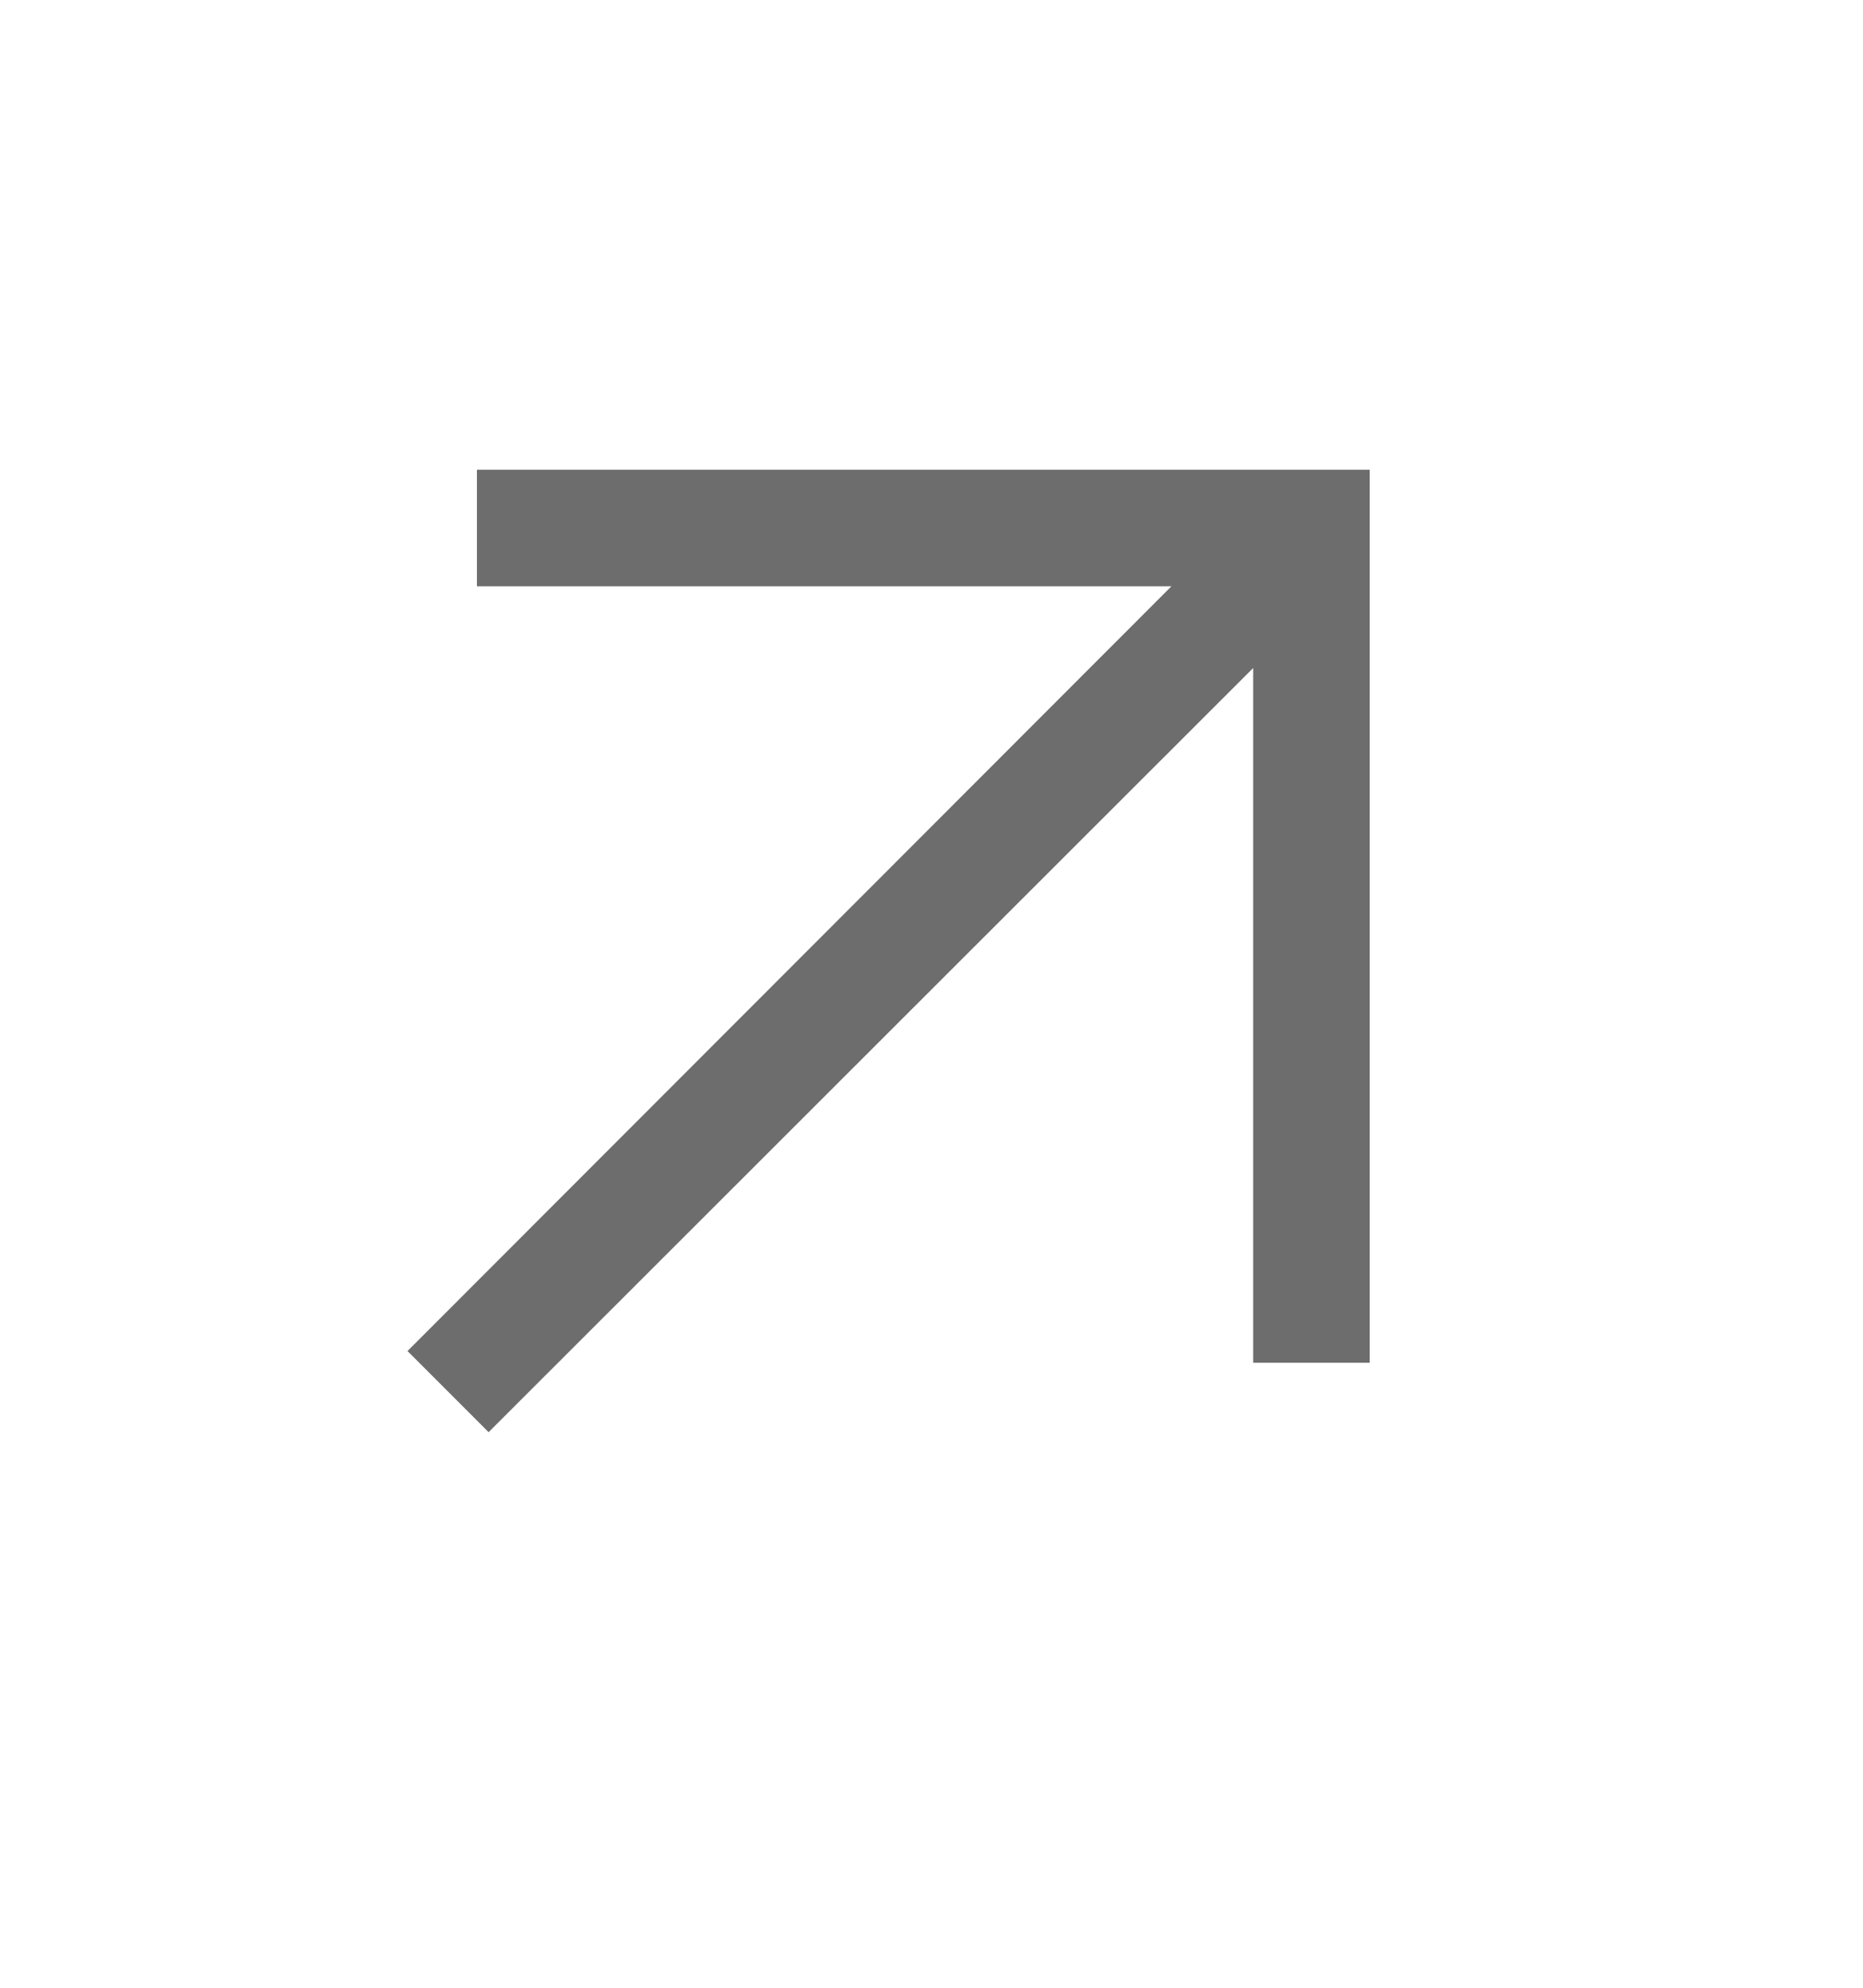 <svg width="15" height="16" viewBox="0 0 15 16" fill="none" xmlns="http://www.w3.org/2000/svg">
<mask id="mask0_4354_4208" style="mask-type:alpha" maskUnits="userSpaceOnUse" x="0" y="0" width="15" height="16">
<rect y="0.5" width="15" height="15" fill="#D9D9D9"/>
</mask>
<g mask="url(#mask0_4354_4208)">
<path d="M3.934 11.528L3.281 10.875L9.432 4.719H3.84V3.781H11.028V10.969H10.09V5.377L3.934 11.528Z" fill="#6D6D6D"/>
</g>
</svg>
